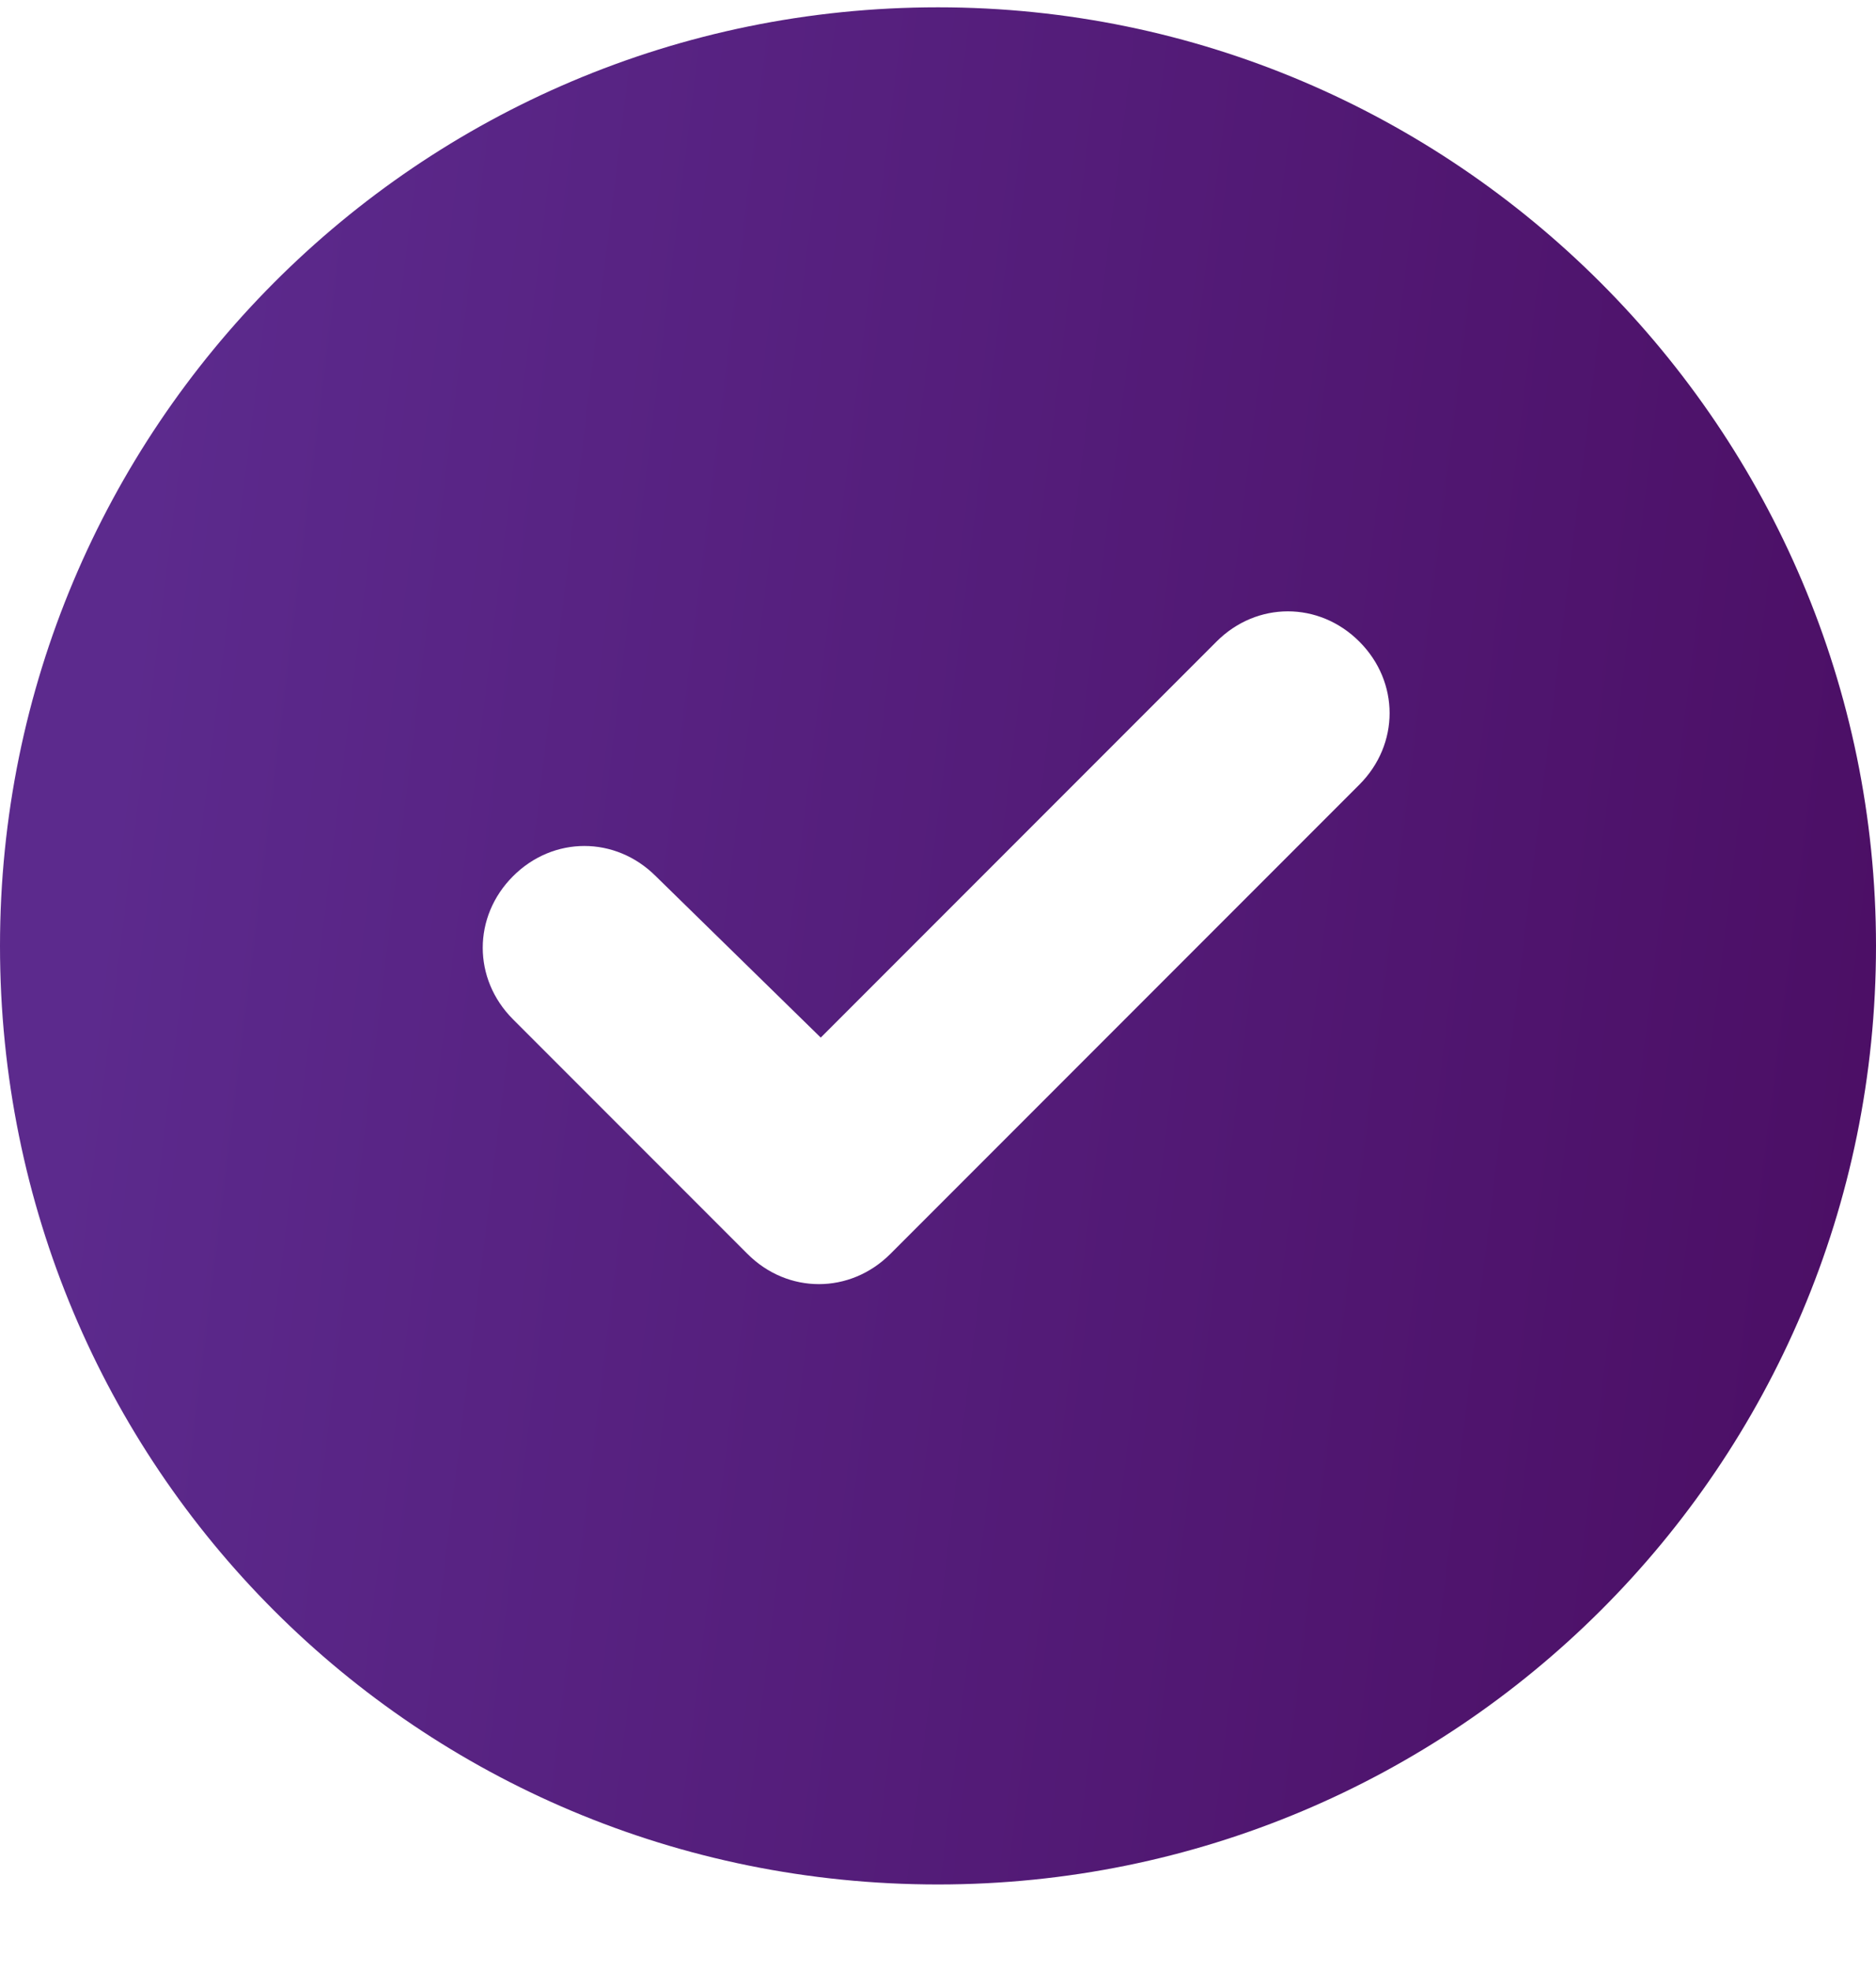 <svg xmlns="http://www.w3.org/2000/svg" width="20" height="21" viewBox="0 0 20 21" fill="none"><path d="M0 10.078C0 4.571 4.453 0.078 10 0.078C15.508 0.078 20 4.571 20 10.078C20 15.625 15.508 20.078 10 20.078C4.453 20.078 0 15.625 0 10.078ZM14.492 8.36C14.922 7.93 14.922 7.266 14.492 6.836C14.062 6.406 13.398 6.406 12.969 6.836L8.75 11.055L6.992 9.336C6.562 8.906 5.898 8.906 5.469 9.336C5.039 9.766 5.039 10.43 5.469 10.86L7.969 13.36C8.398 13.789 9.062 13.789 9.492 13.36L14.492 8.36Z" fill="url(#paint0_linear_2675_1750)"></path><defs><linearGradient id="paint0_linear_2675_1750" x1="1.118" y1="8.578" x2="20.745" y2="10.997" gradientUnits="userSpaceOnUse"><stop stop-color="#5C2A8D"></stop><stop offset="1" stop-color="#4B0E64"></stop></linearGradient></defs></svg>